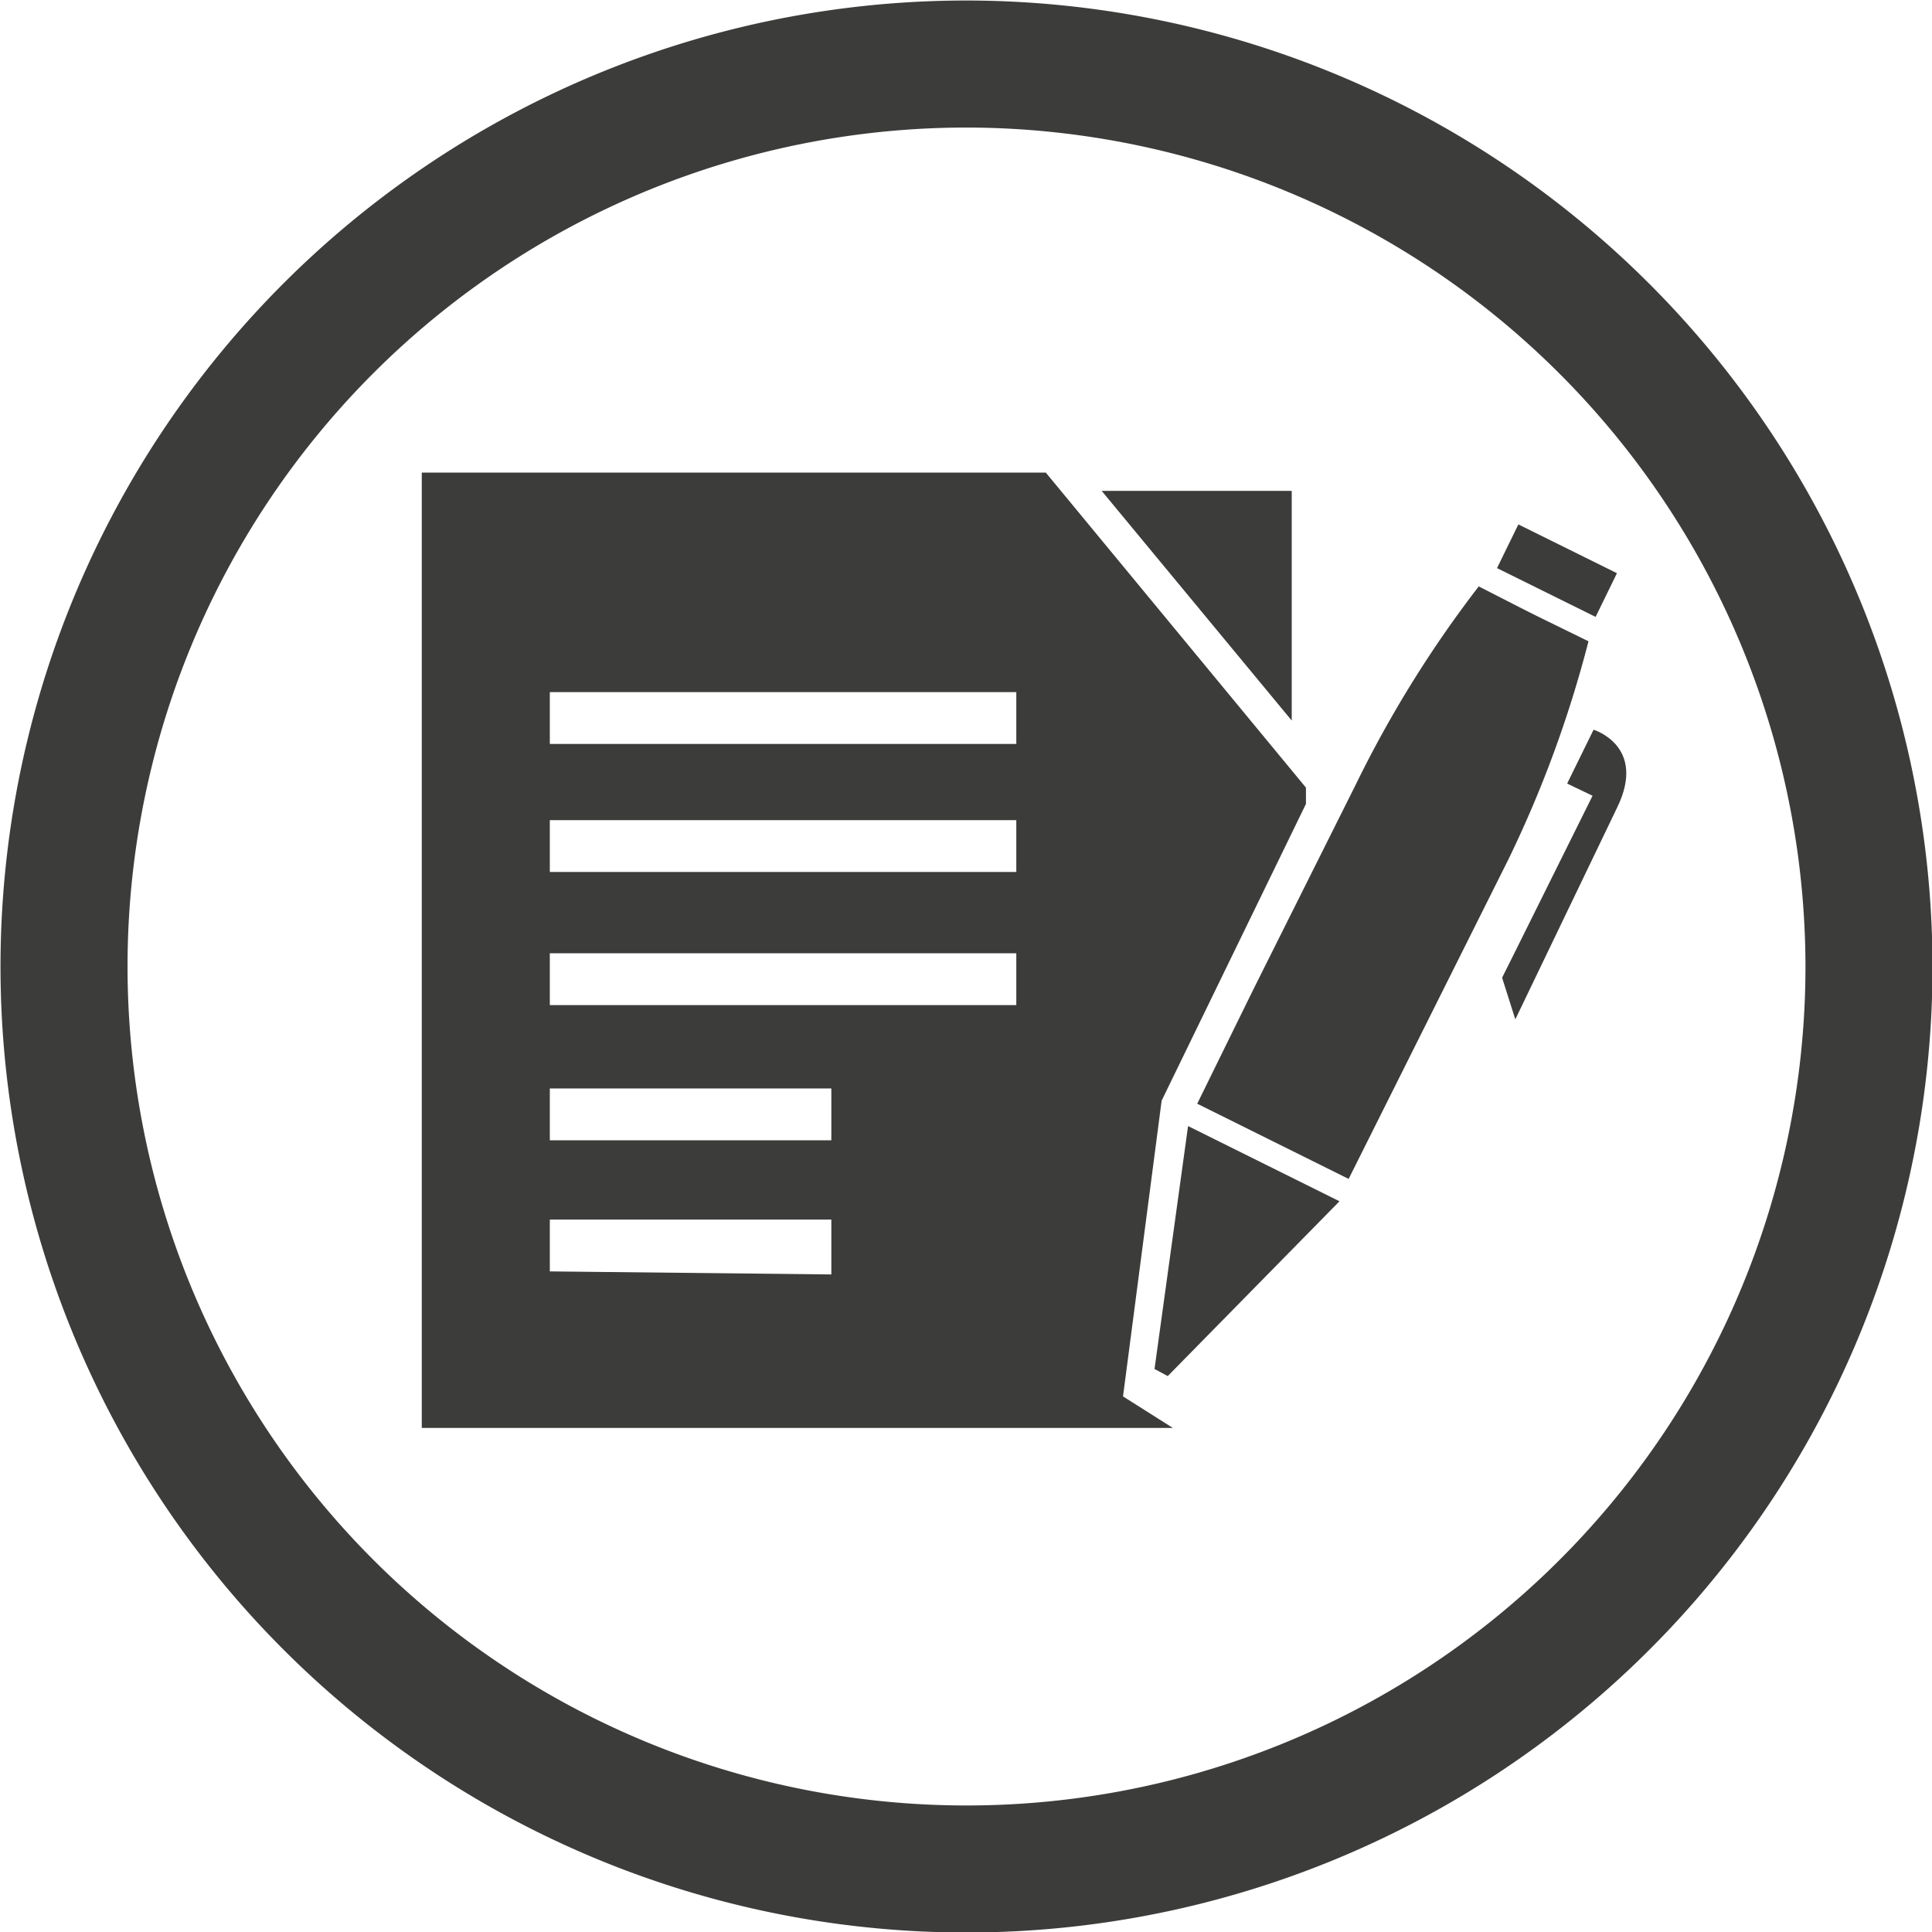 <svg viewBox="0 0 19.01 19.01" xmlns="http://www.w3.org/2000/svg"><g fill="#3c3c3b"><path d="m15.91 5.64-.21.43-.97-.48.21-.43z"/><path d="m14.78 9.62.11-.22.78-1.57-.25-.12.26-.53s.53.16.23.77l-1 2.08z"/><path d="m14.84 8.46-1 2-.57 1.14-1.49-.74.56-1.14 1-2a11.36 11.36 0 0 1 1.21-1.95l.45.23.14.07.49.24a11.4 11.4 0 0 1 -.79 2.15z"/><path d="m13.18 11.82-1.69 1.72-.13-.07.33-2.39z"/><path d="m12.85 7.75v.16l-1.42 2.92-.38 2.91.49.31h-7.39v-9.4h6.14zm-2.85 2.14v-.51h-4.59v.51zm0-1.31v-.51h-4.59v.51zm0-1.26v-.51h-4.59v.51zm-1.82 5.22v-.54h-2.77v.51zm0-1.32v-.51h-2.77v.51z"/><path d="m12.71 4.83v2.26l-1.87-2.26z"/></g><path d="m18.39 9.5a8.88 8.88 0 1 1 -8.88-8.87 8.89 8.89 0 0 1 8.88 8.87z" fill="none" stroke="#3c3c3b" stroke-width="1.25"/></svg>